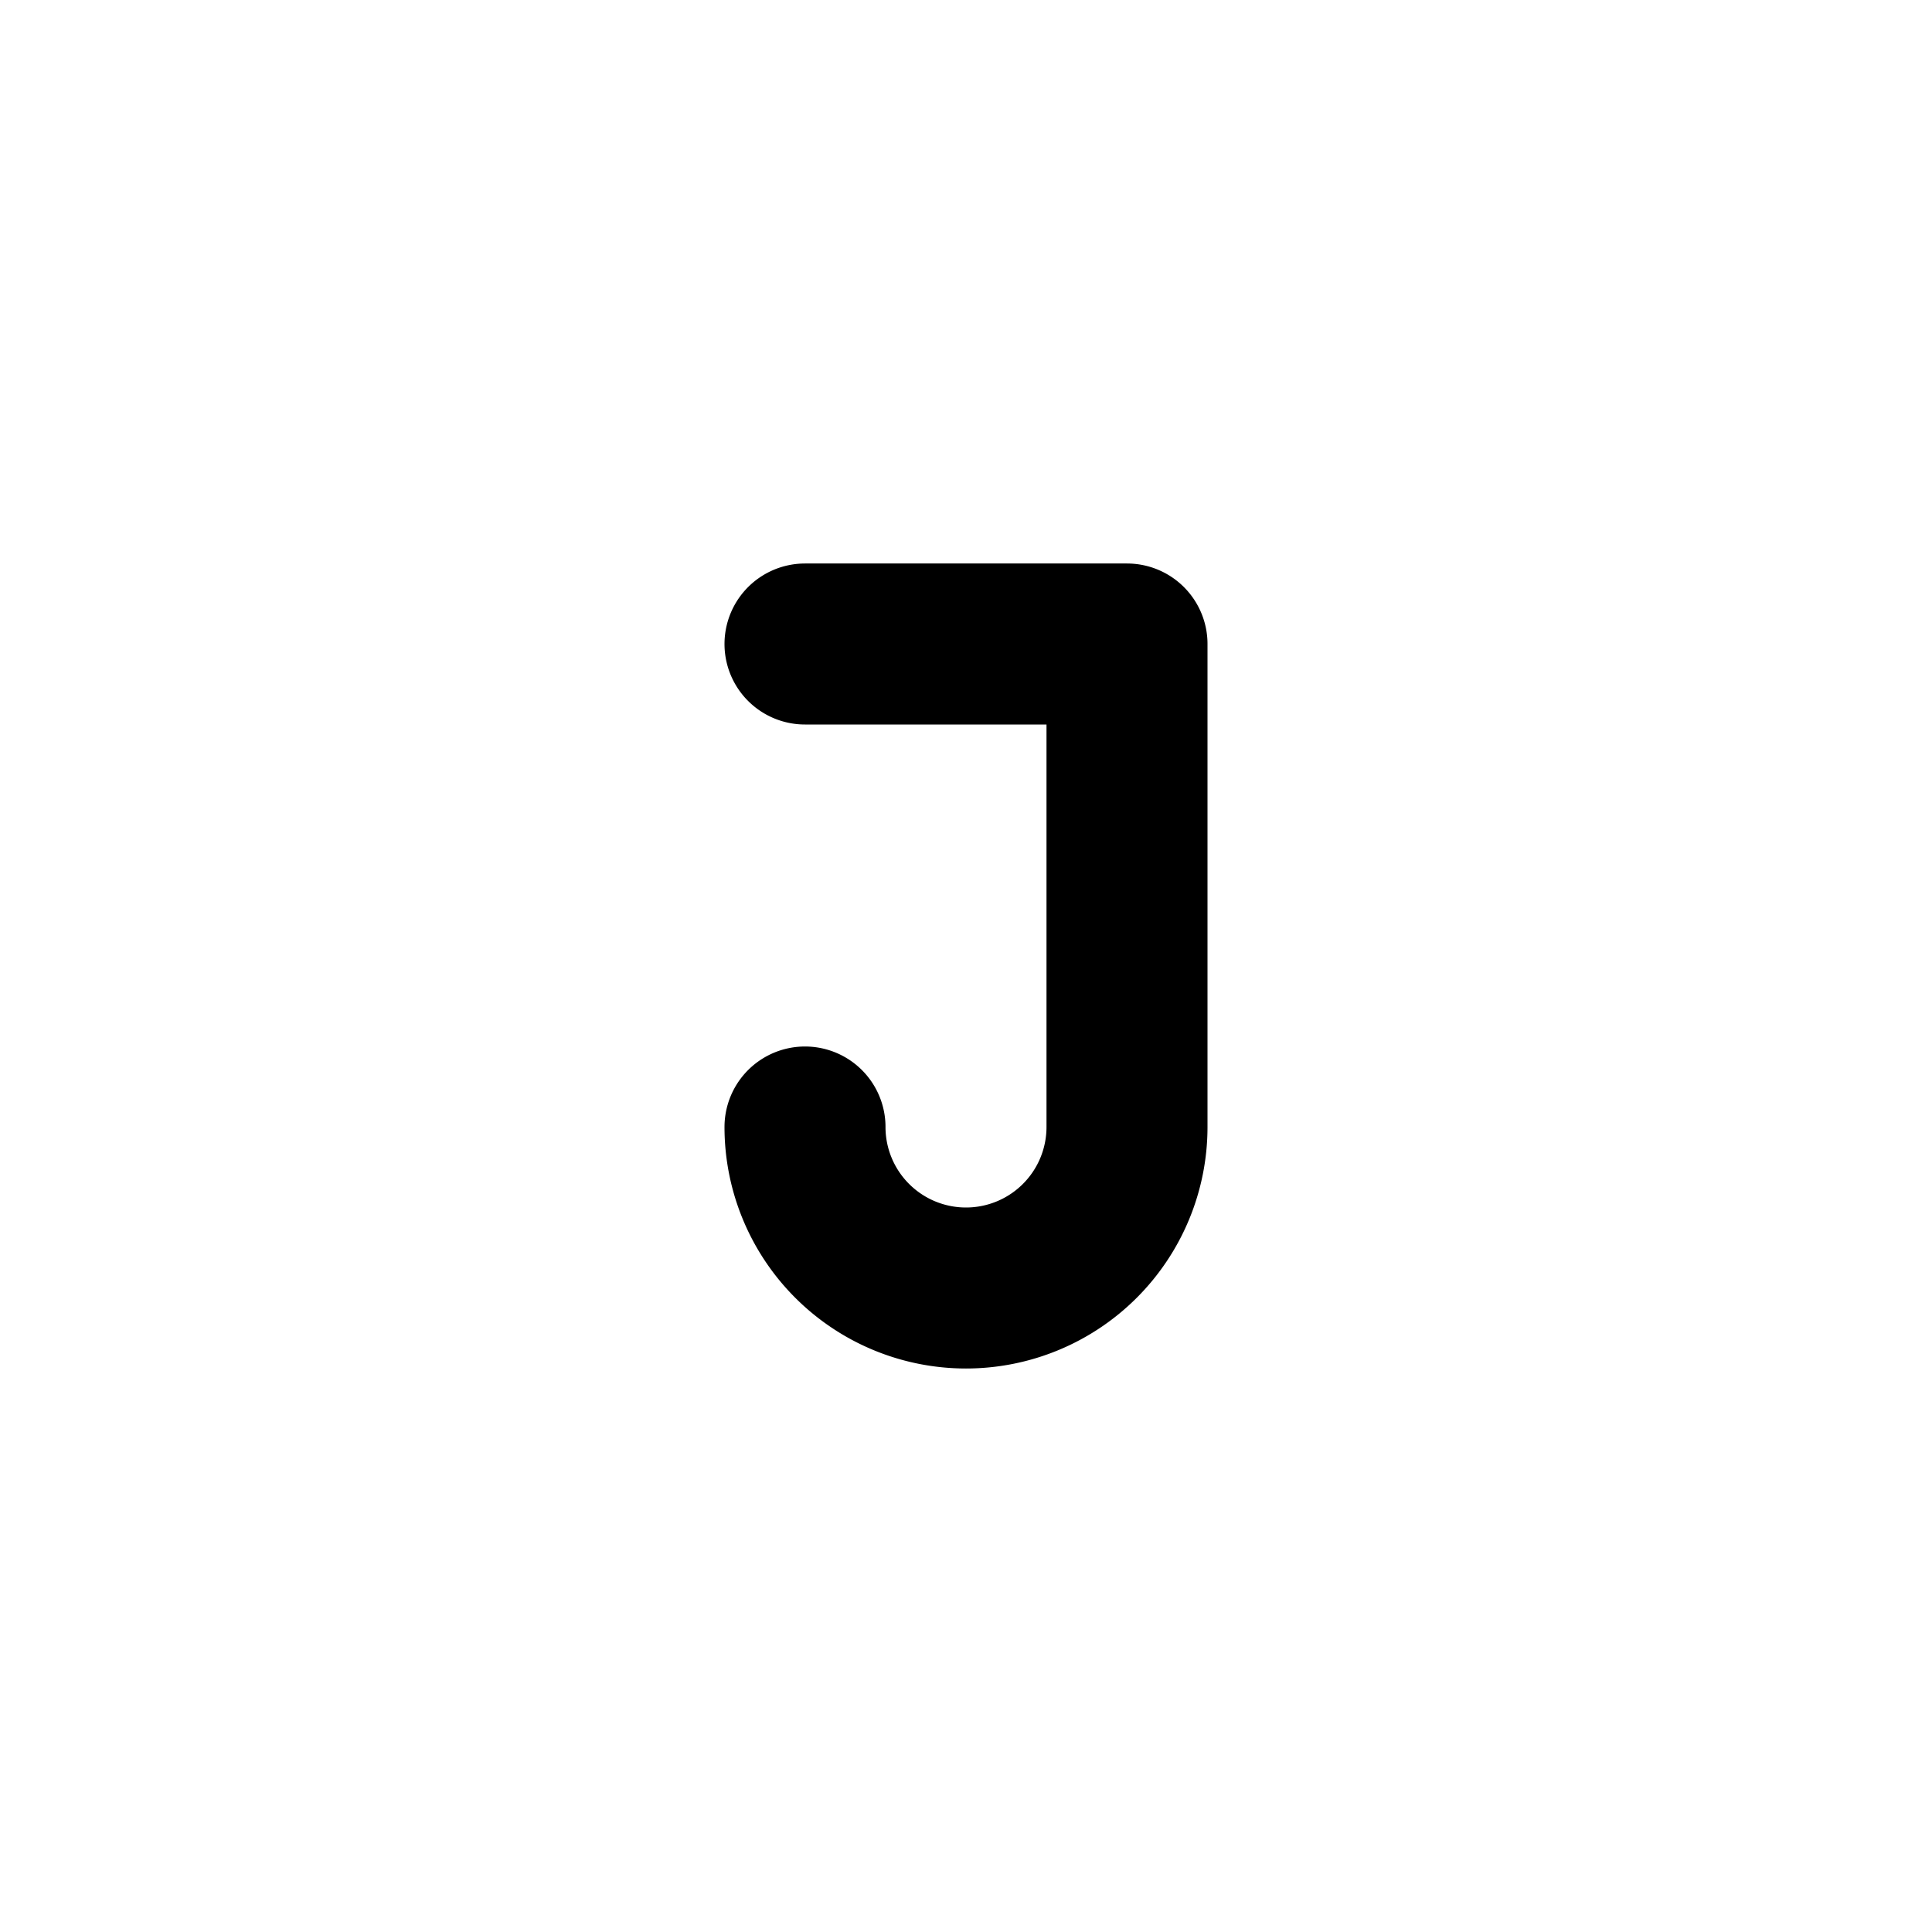 <svg xmlns="http://www.w3.org/2000/svg" class="icon icon-tabler icon-tabler-letter-j-small" width="24" height="24" viewBox="0 0 24 24" stroke-width="2" stroke="currentColor" fill="none" stroke-linecap="round" stroke-linejoin="round">
  <path stroke="none" d="M0 0h24v24H0z" fill="none"/>
  <path d="M10 8h4v6a2 2 0 1 1 -4 0" />
</svg>


